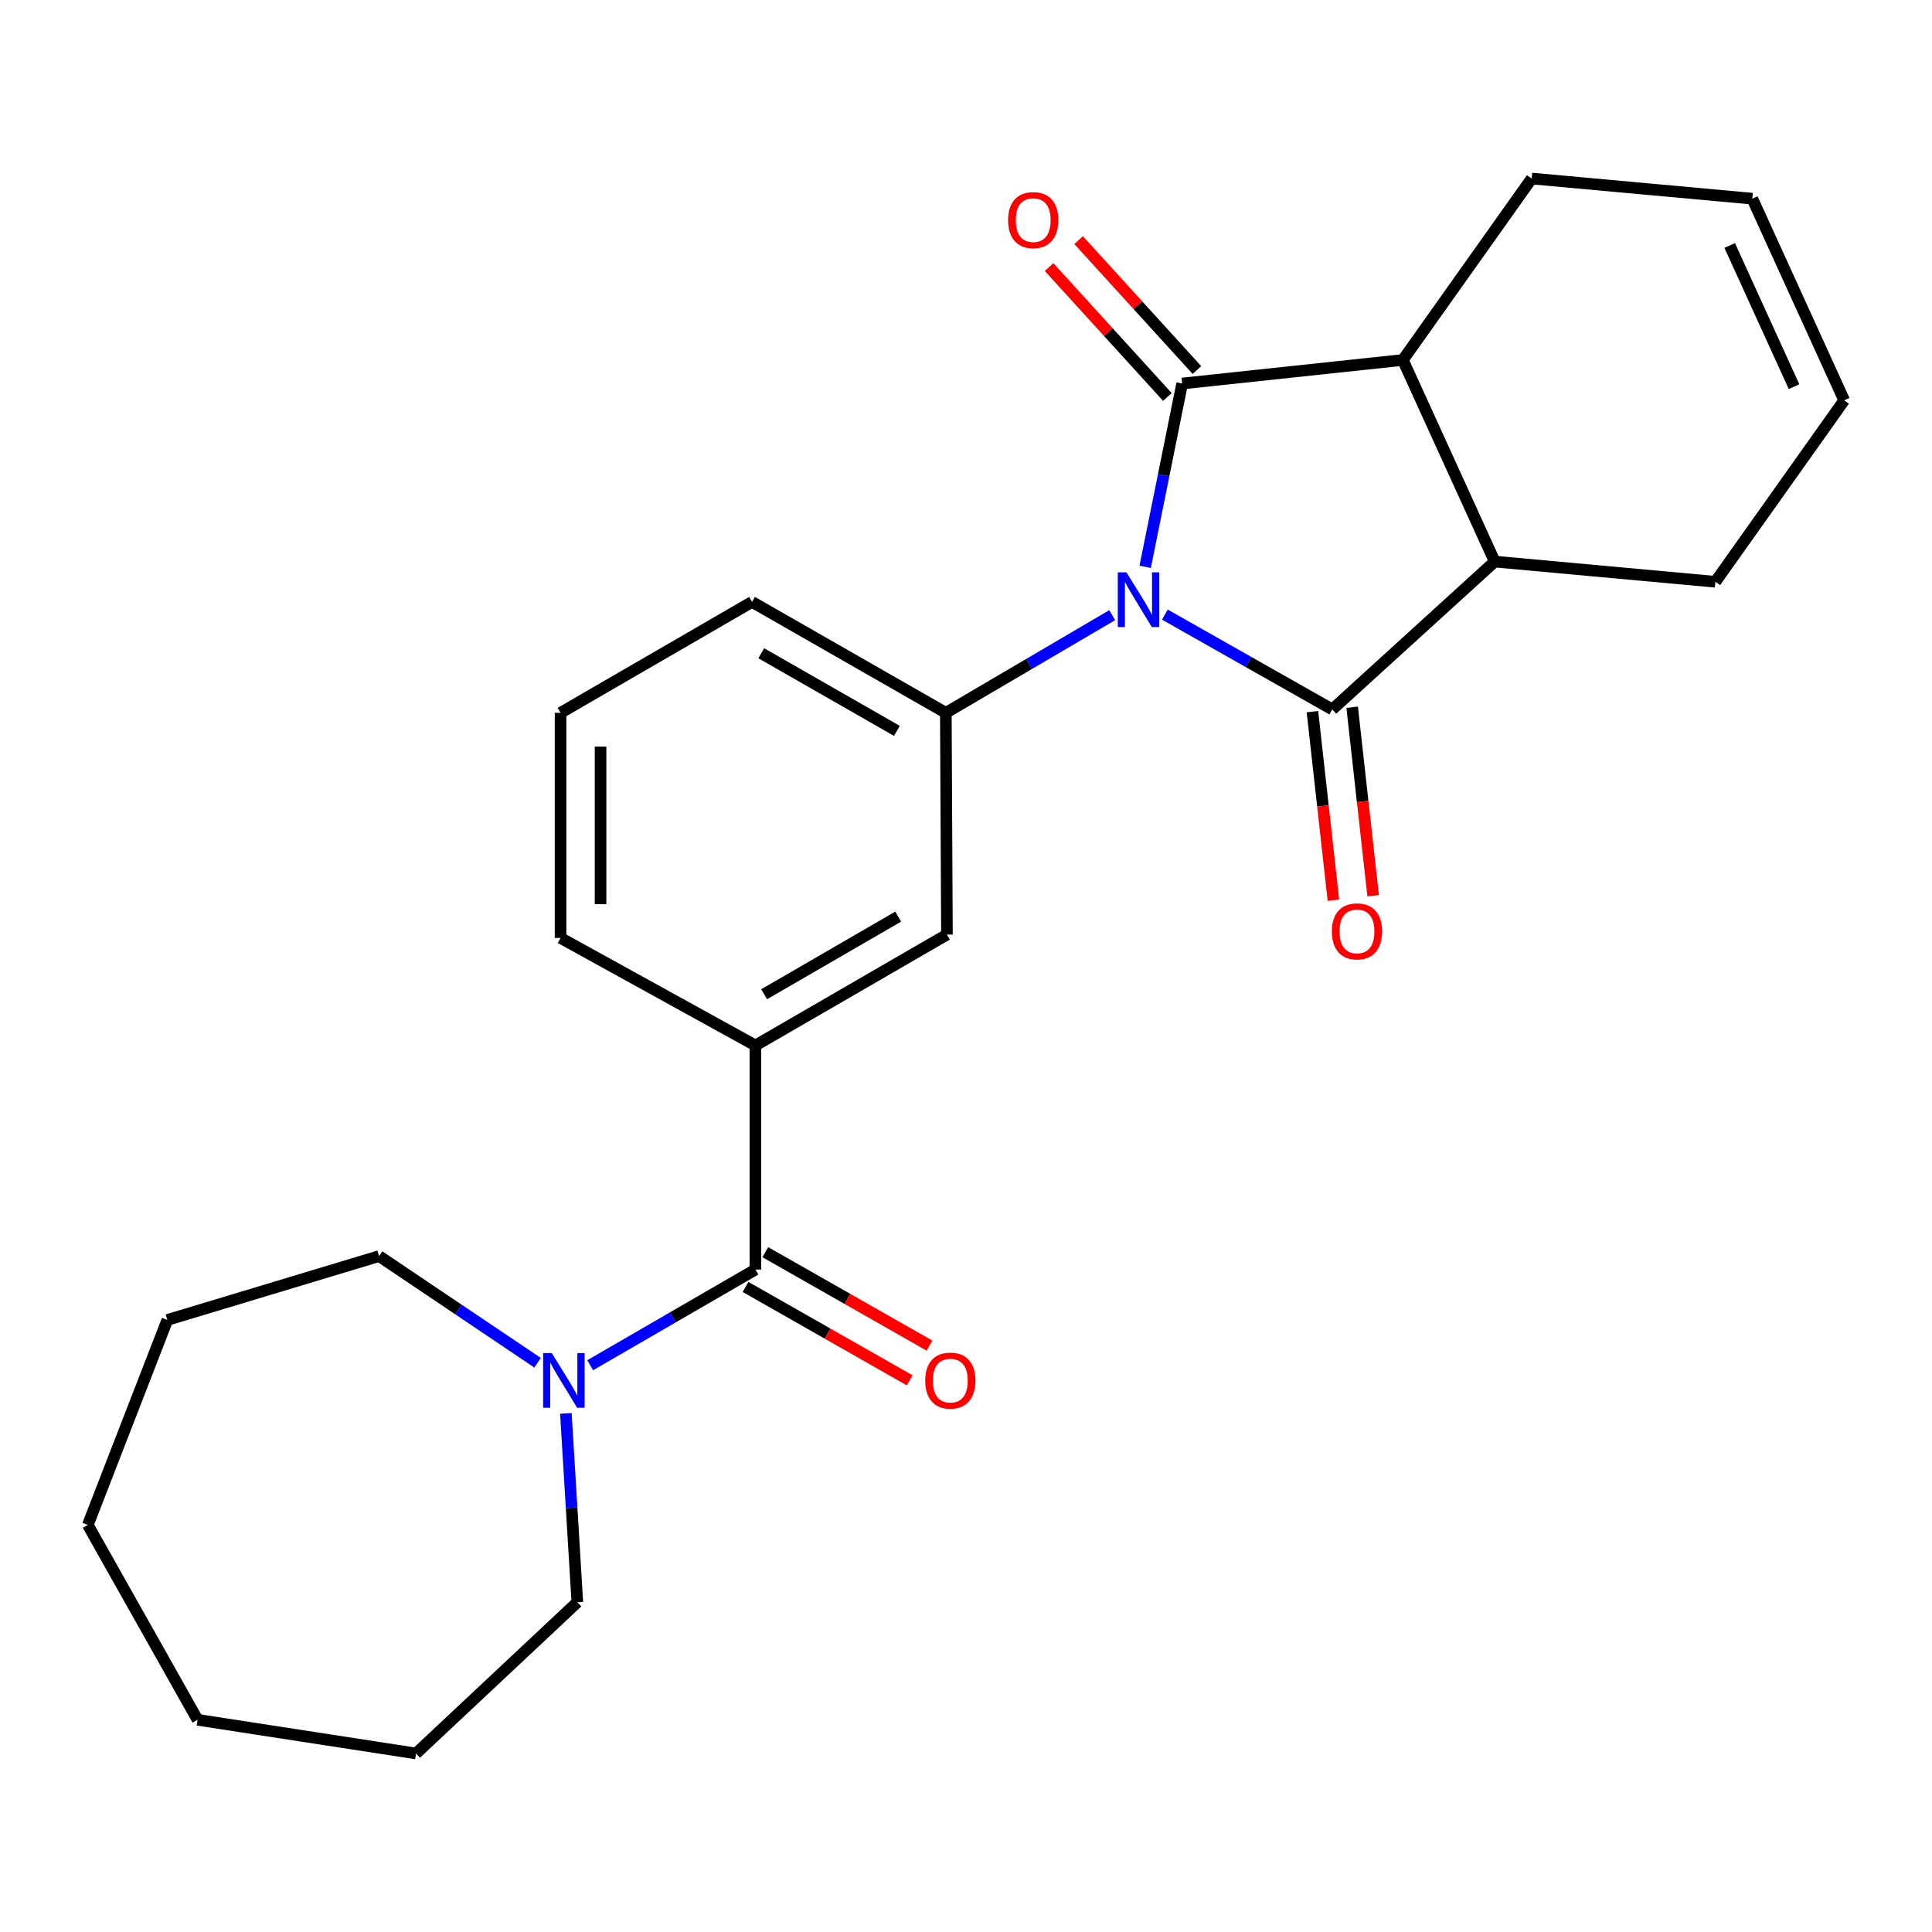 <?xml version='1.0' encoding='iso-8859-1'?>
<svg version='1.1' baseProfile='full'
              xmlns='http://www.w3.org/2000/svg'
                      xmlns:rdkit='http://www.rdkit.org/xml'
                      xmlns:xlink='http://www.w3.org/1999/xlink'
                  xml:space='preserve'
width='1000px' height='1000px' viewBox='0 0 1000 1000'>
<!-- END OF HEADER -->
<rect style='opacity:1.0;fill:#FFFFFF;stroke:none' width='1000' height='1000' x='0' y='0'> </rect>
<path class='bond-0' d='M 592.742,293.39 L 602.314,245.948' style='fill:none;fill-rule:evenodd;stroke:#0000FF;stroke-width:6px;stroke-linecap:butt;stroke-linejoin:miter;stroke-opacity:1' />
<path class='bond-0' d='M 602.314,245.948 L 611.886,198.506' style='fill:none;fill-rule:evenodd;stroke:#000000;stroke-width:6px;stroke-linecap:butt;stroke-linejoin:miter;stroke-opacity:1' />
<path class='bond-1' d='M 602.93,318.119 L 646.263,342.661' style='fill:none;fill-rule:evenodd;stroke:#0000FF;stroke-width:6px;stroke-linecap:butt;stroke-linejoin:miter;stroke-opacity:1' />
<path class='bond-1' d='M 646.263,342.661 L 689.596,367.203' style='fill:none;fill-rule:evenodd;stroke:#000000;stroke-width:6px;stroke-linecap:butt;stroke-linejoin:miter;stroke-opacity:1' />
<path class='bond-4' d='M 575.677,318.407 L 532.62,343.684' style='fill:none;fill-rule:evenodd;stroke:#0000FF;stroke-width:6px;stroke-linecap:butt;stroke-linejoin:miter;stroke-opacity:1' />
<path class='bond-4' d='M 532.62,343.684 L 489.562,368.962' style='fill:none;fill-rule:evenodd;stroke:#000000;stroke-width:6px;stroke-linecap:butt;stroke-linejoin:miter;stroke-opacity:1' />
<path class='bond-2' d='M 611.886,198.506 L 726.106,186.321' style='fill:none;fill-rule:evenodd;stroke:#000000;stroke-width:6px;stroke-linecap:butt;stroke-linejoin:miter;stroke-opacity:1' />
<path class='bond-10' d='M 619.536,191.54 L 588.917,157.917' style='fill:none;fill-rule:evenodd;stroke:#000000;stroke-width:6px;stroke-linecap:butt;stroke-linejoin:miter;stroke-opacity:1' />
<path class='bond-10' d='M 588.917,157.917 L 558.298,124.295' style='fill:none;fill-rule:evenodd;stroke:#FF0000;stroke-width:6px;stroke-linecap:butt;stroke-linejoin:miter;stroke-opacity:1' />
<path class='bond-10' d='M 604.237,205.472 L 573.618,171.849' style='fill:none;fill-rule:evenodd;stroke:#000000;stroke-width:6px;stroke-linecap:butt;stroke-linejoin:miter;stroke-opacity:1' />
<path class='bond-10' d='M 573.618,171.849 L 542.999,138.227' style='fill:none;fill-rule:evenodd;stroke:#FF0000;stroke-width:6px;stroke-linecap:butt;stroke-linejoin:miter;stroke-opacity:1' />
<path class='bond-3' d='M 689.596,367.203 L 773.663,290.678' style='fill:none;fill-rule:evenodd;stroke:#000000;stroke-width:6px;stroke-linecap:butt;stroke-linejoin:miter;stroke-opacity:1' />
<path class='bond-9' d='M 679.314,368.347 L 684.742,417.141' style='fill:none;fill-rule:evenodd;stroke:#000000;stroke-width:6px;stroke-linecap:butt;stroke-linejoin:miter;stroke-opacity:1' />
<path class='bond-9' d='M 684.742,417.141 L 690.171,465.934' style='fill:none;fill-rule:evenodd;stroke:#FF0000;stroke-width:6px;stroke-linecap:butt;stroke-linejoin:miter;stroke-opacity:1' />
<path class='bond-9' d='M 699.879,366.059 L 705.307,414.853' style='fill:none;fill-rule:evenodd;stroke:#000000;stroke-width:6px;stroke-linecap:butt;stroke-linejoin:miter;stroke-opacity:1' />
<path class='bond-9' d='M 705.307,414.853 L 710.736,463.646' style='fill:none;fill-rule:evenodd;stroke:#FF0000;stroke-width:6px;stroke-linecap:butt;stroke-linejoin:miter;stroke-opacity:1' />
<path class='bond-15' d='M 726.106,186.321 L 792.792,92.402' style='fill:none;fill-rule:evenodd;stroke:#000000;stroke-width:6px;stroke-linecap:butt;stroke-linejoin:miter;stroke-opacity:1' />
<path class='bond-25' d='M 726.106,186.321 L 773.663,290.678' style='fill:none;fill-rule:evenodd;stroke:#000000;stroke-width:6px;stroke-linecap:butt;stroke-linejoin:miter;stroke-opacity:1' />
<path class='bond-14' d='M 773.663,290.678 L 887.883,301.127' style='fill:none;fill-rule:evenodd;stroke:#000000;stroke-width:6px;stroke-linecap:butt;stroke-linejoin:miter;stroke-opacity:1' />
<path class='bond-8' d='M 489.562,368.962 L 490.137,483.745' style='fill:none;fill-rule:evenodd;stroke:#000000;stroke-width:6px;stroke-linecap:butt;stroke-linejoin:miter;stroke-opacity:1' />
<path class='bond-16' d='M 489.562,368.962 L 389.263,311.553' style='fill:none;fill-rule:evenodd;stroke:#000000;stroke-width:6px;stroke-linecap:butt;stroke-linejoin:miter;stroke-opacity:1' />
<path class='bond-16' d='M 464.238,378.309 L 394.029,338.123' style='fill:none;fill-rule:evenodd;stroke:#000000;stroke-width:6px;stroke-linecap:butt;stroke-linejoin:miter;stroke-opacity:1' />
<path class='bond-5' d='M 391.011,657.121 L 391.011,541.131' style='fill:none;fill-rule:evenodd;stroke:#000000;stroke-width:6px;stroke-linecap:butt;stroke-linejoin:miter;stroke-opacity:1' />
<path class='bond-6' d='M 391.011,657.121 L 348.238,681.882' style='fill:none;fill-rule:evenodd;stroke:#000000;stroke-width:6px;stroke-linecap:butt;stroke-linejoin:miter;stroke-opacity:1' />
<path class='bond-6' d='M 348.238,681.882 L 305.466,706.643' style='fill:none;fill-rule:evenodd;stroke:#0000FF;stroke-width:6px;stroke-linecap:butt;stroke-linejoin:miter;stroke-opacity:1' />
<path class='bond-11' d='M 385.894,666.113 L 428.38,690.288' style='fill:none;fill-rule:evenodd;stroke:#000000;stroke-width:6px;stroke-linecap:butt;stroke-linejoin:miter;stroke-opacity:1' />
<path class='bond-11' d='M 428.38,690.288 L 470.866,714.463' style='fill:none;fill-rule:evenodd;stroke:#FF0000;stroke-width:6px;stroke-linecap:butt;stroke-linejoin:miter;stroke-opacity:1' />
<path class='bond-11' d='M 396.127,648.129 L 438.613,672.304' style='fill:none;fill-rule:evenodd;stroke:#000000;stroke-width:6px;stroke-linecap:butt;stroke-linejoin:miter;stroke-opacity:1' />
<path class='bond-11' d='M 438.613,672.304 L 481.099,696.478' style='fill:none;fill-rule:evenodd;stroke:#FF0000;stroke-width:6px;stroke-linecap:butt;stroke-linejoin:miter;stroke-opacity:1' />
<path class='bond-17' d='M 278.24,705.351 L 237.229,677.753' style='fill:none;fill-rule:evenodd;stroke:#0000FF;stroke-width:6px;stroke-linecap:butt;stroke-linejoin:miter;stroke-opacity:1' />
<path class='bond-17' d='M 237.229,677.753 L 196.219,650.155' style='fill:none;fill-rule:evenodd;stroke:#000000;stroke-width:6px;stroke-linecap:butt;stroke-linejoin:miter;stroke-opacity:1' />
<path class='bond-18' d='M 292.895,731.554 L 295.862,780.433' style='fill:none;fill-rule:evenodd;stroke:#0000FF;stroke-width:6px;stroke-linecap:butt;stroke-linejoin:miter;stroke-opacity:1' />
<path class='bond-18' d='M 295.862,780.433 L 298.828,829.313' style='fill:none;fill-rule:evenodd;stroke:#000000;stroke-width:6px;stroke-linecap:butt;stroke-linejoin:miter;stroke-opacity:1' />
<path class='bond-7' d='M 391.011,541.131 L 490.137,483.745' style='fill:none;fill-rule:evenodd;stroke:#000000;stroke-width:6px;stroke-linecap:butt;stroke-linejoin:miter;stroke-opacity:1' />
<path class='bond-7' d='M 395.513,514.616 L 464.901,474.446' style='fill:none;fill-rule:evenodd;stroke:#000000;stroke-width:6px;stroke-linecap:butt;stroke-linejoin:miter;stroke-opacity:1' />
<path class='bond-26' d='M 391.011,541.131 L 290.149,485.481' style='fill:none;fill-rule:evenodd;stroke:#000000;stroke-width:6px;stroke-linecap:butt;stroke-linejoin:miter;stroke-opacity:1' />
<path class='bond-12' d='M 906.988,102.829 L 792.792,92.402' style='fill:none;fill-rule:evenodd;stroke:#000000;stroke-width:6px;stroke-linecap:butt;stroke-linejoin:miter;stroke-opacity:1' />
<path class='bond-27' d='M 906.988,102.829 L 954.545,207.208' style='fill:none;fill-rule:evenodd;stroke:#000000;stroke-width:6px;stroke-linecap:butt;stroke-linejoin:miter;stroke-opacity:1' />
<path class='bond-27' d='M 895.292,127.065 L 928.582,200.131' style='fill:none;fill-rule:evenodd;stroke:#000000;stroke-width:6px;stroke-linecap:butt;stroke-linejoin:miter;stroke-opacity:1' />
<path class='bond-13' d='M 954.545,207.208 L 887.883,301.127' style='fill:none;fill-rule:evenodd;stroke:#000000;stroke-width:6px;stroke-linecap:butt;stroke-linejoin:miter;stroke-opacity:1' />
<path class='bond-20' d='M 389.263,311.553 L 290.149,368.962' style='fill:none;fill-rule:evenodd;stroke:#000000;stroke-width:6px;stroke-linecap:butt;stroke-linejoin:miter;stroke-opacity:1' />
<path class='bond-21' d='M 196.219,650.155 L 86.62,683.205' style='fill:none;fill-rule:evenodd;stroke:#000000;stroke-width:6px;stroke-linecap:butt;stroke-linejoin:miter;stroke-opacity:1' />
<path class='bond-22' d='M 298.828,829.313 L 215.347,907.598' style='fill:none;fill-rule:evenodd;stroke:#000000;stroke-width:6px;stroke-linecap:butt;stroke-linejoin:miter;stroke-opacity:1' />
<path class='bond-19' d='M 290.149,485.481 L 290.149,368.962' style='fill:none;fill-rule:evenodd;stroke:#000000;stroke-width:6px;stroke-linecap:butt;stroke-linejoin:miter;stroke-opacity:1' />
<path class='bond-19' d='M 310.841,468.003 L 310.841,386.44' style='fill:none;fill-rule:evenodd;stroke:#000000;stroke-width:6px;stroke-linecap:butt;stroke-linejoin:miter;stroke-opacity:1' />
<path class='bond-23' d='M 86.62,683.205 L 45.455,789.297' style='fill:none;fill-rule:evenodd;stroke:#000000;stroke-width:6px;stroke-linecap:butt;stroke-linejoin:miter;stroke-opacity:1' />
<path class='bond-24' d='M 215.347,907.598 L 102.266,890.17' style='fill:none;fill-rule:evenodd;stroke:#000000;stroke-width:6px;stroke-linecap:butt;stroke-linejoin:miter;stroke-opacity:1' />
<path class='bond-28' d='M 45.455,789.297 L 102.266,890.17' style='fill:none;fill-rule:evenodd;stroke:#000000;stroke-width:6px;stroke-linecap:butt;stroke-linejoin:miter;stroke-opacity:1' />
<path  class='atom-0' d='M 583.049 296.244
L 592.329 311.244
Q 593.249 312.724, 594.729 315.404
Q 596.209 318.084, 596.289 318.244
L 596.289 296.244
L 600.049 296.244
L 600.049 324.564
L 596.169 324.564
L 586.209 308.164
Q 585.049 306.244, 583.809 304.044
Q 582.609 301.844, 582.249 301.164
L 582.249 324.564
L 578.569 324.564
L 578.569 296.244
L 583.049 296.244
' fill='#0000FF'/>
<path  class='atom-7' d='M 285.602 700.358
L 294.882 715.358
Q 295.802 716.838, 297.282 719.518
Q 298.762 722.198, 298.842 722.358
L 298.842 700.358
L 302.602 700.358
L 302.602 728.678
L 298.722 728.678
L 288.762 712.278
Q 287.602 710.358, 286.362 708.158
Q 285.162 705.958, 284.802 705.278
L 284.802 728.678
L 281.122 728.678
L 281.122 700.358
L 285.602 700.358
' fill='#0000FF'/>
<path  class='atom-10' d='M 689.368 482.078
Q 689.368 475.278, 692.728 471.478
Q 696.088 467.678, 702.368 467.678
Q 708.648 467.678, 712.008 471.478
Q 715.368 475.278, 715.368 482.078
Q 715.368 488.958, 711.968 492.878
Q 708.568 496.758, 702.368 496.758
Q 696.128 496.758, 692.728 492.878
Q 689.368 488.998, 689.368 482.078
M 702.368 493.558
Q 706.688 493.558, 709.008 490.678
Q 711.368 487.758, 711.368 482.078
Q 711.368 476.518, 709.008 473.718
Q 706.688 470.878, 702.368 470.878
Q 698.048 470.878, 695.688 473.678
Q 693.368 476.478, 693.368 482.078
Q 693.368 487.798, 695.688 490.678
Q 698.048 493.558, 702.368 493.558
' fill='#FF0000'/>
<path  class='atom-11' d='M 521.786 113.922
Q 521.786 107.122, 525.146 103.322
Q 528.506 99.522, 534.786 99.522
Q 541.066 99.522, 544.426 103.322
Q 547.786 107.122, 547.786 113.922
Q 547.786 120.802, 544.386 124.722
Q 540.986 128.602, 534.786 128.602
Q 528.546 128.602, 525.146 124.722
Q 521.786 120.842, 521.786 113.922
M 534.786 125.402
Q 539.106 125.402, 541.426 122.522
Q 543.786 119.602, 543.786 113.922
Q 543.786 108.362, 541.426 105.562
Q 539.106 102.722, 534.786 102.722
Q 530.466 102.722, 528.106 105.522
Q 525.786 108.322, 525.786 113.922
Q 525.786 119.642, 528.106 122.522
Q 530.466 125.402, 534.786 125.402
' fill='#FF0000'/>
<path  class='atom-12' d='M 478.884 714.598
Q 478.884 707.798, 482.244 703.998
Q 485.604 700.198, 491.884 700.198
Q 498.164 700.198, 501.524 703.998
Q 504.884 707.798, 504.884 714.598
Q 504.884 721.478, 501.484 725.398
Q 498.084 729.278, 491.884 729.278
Q 485.644 729.278, 482.244 725.398
Q 478.884 721.518, 478.884 714.598
M 491.884 726.078
Q 496.204 726.078, 498.524 723.198
Q 500.884 720.278, 500.884 714.598
Q 500.884 709.038, 498.524 706.238
Q 496.204 703.398, 491.884 703.398
Q 487.564 703.398, 485.204 706.198
Q 482.884 708.998, 482.884 714.598
Q 482.884 720.318, 485.204 723.198
Q 487.564 726.078, 491.884 726.078
' fill='#FF0000'/>
</svg>
